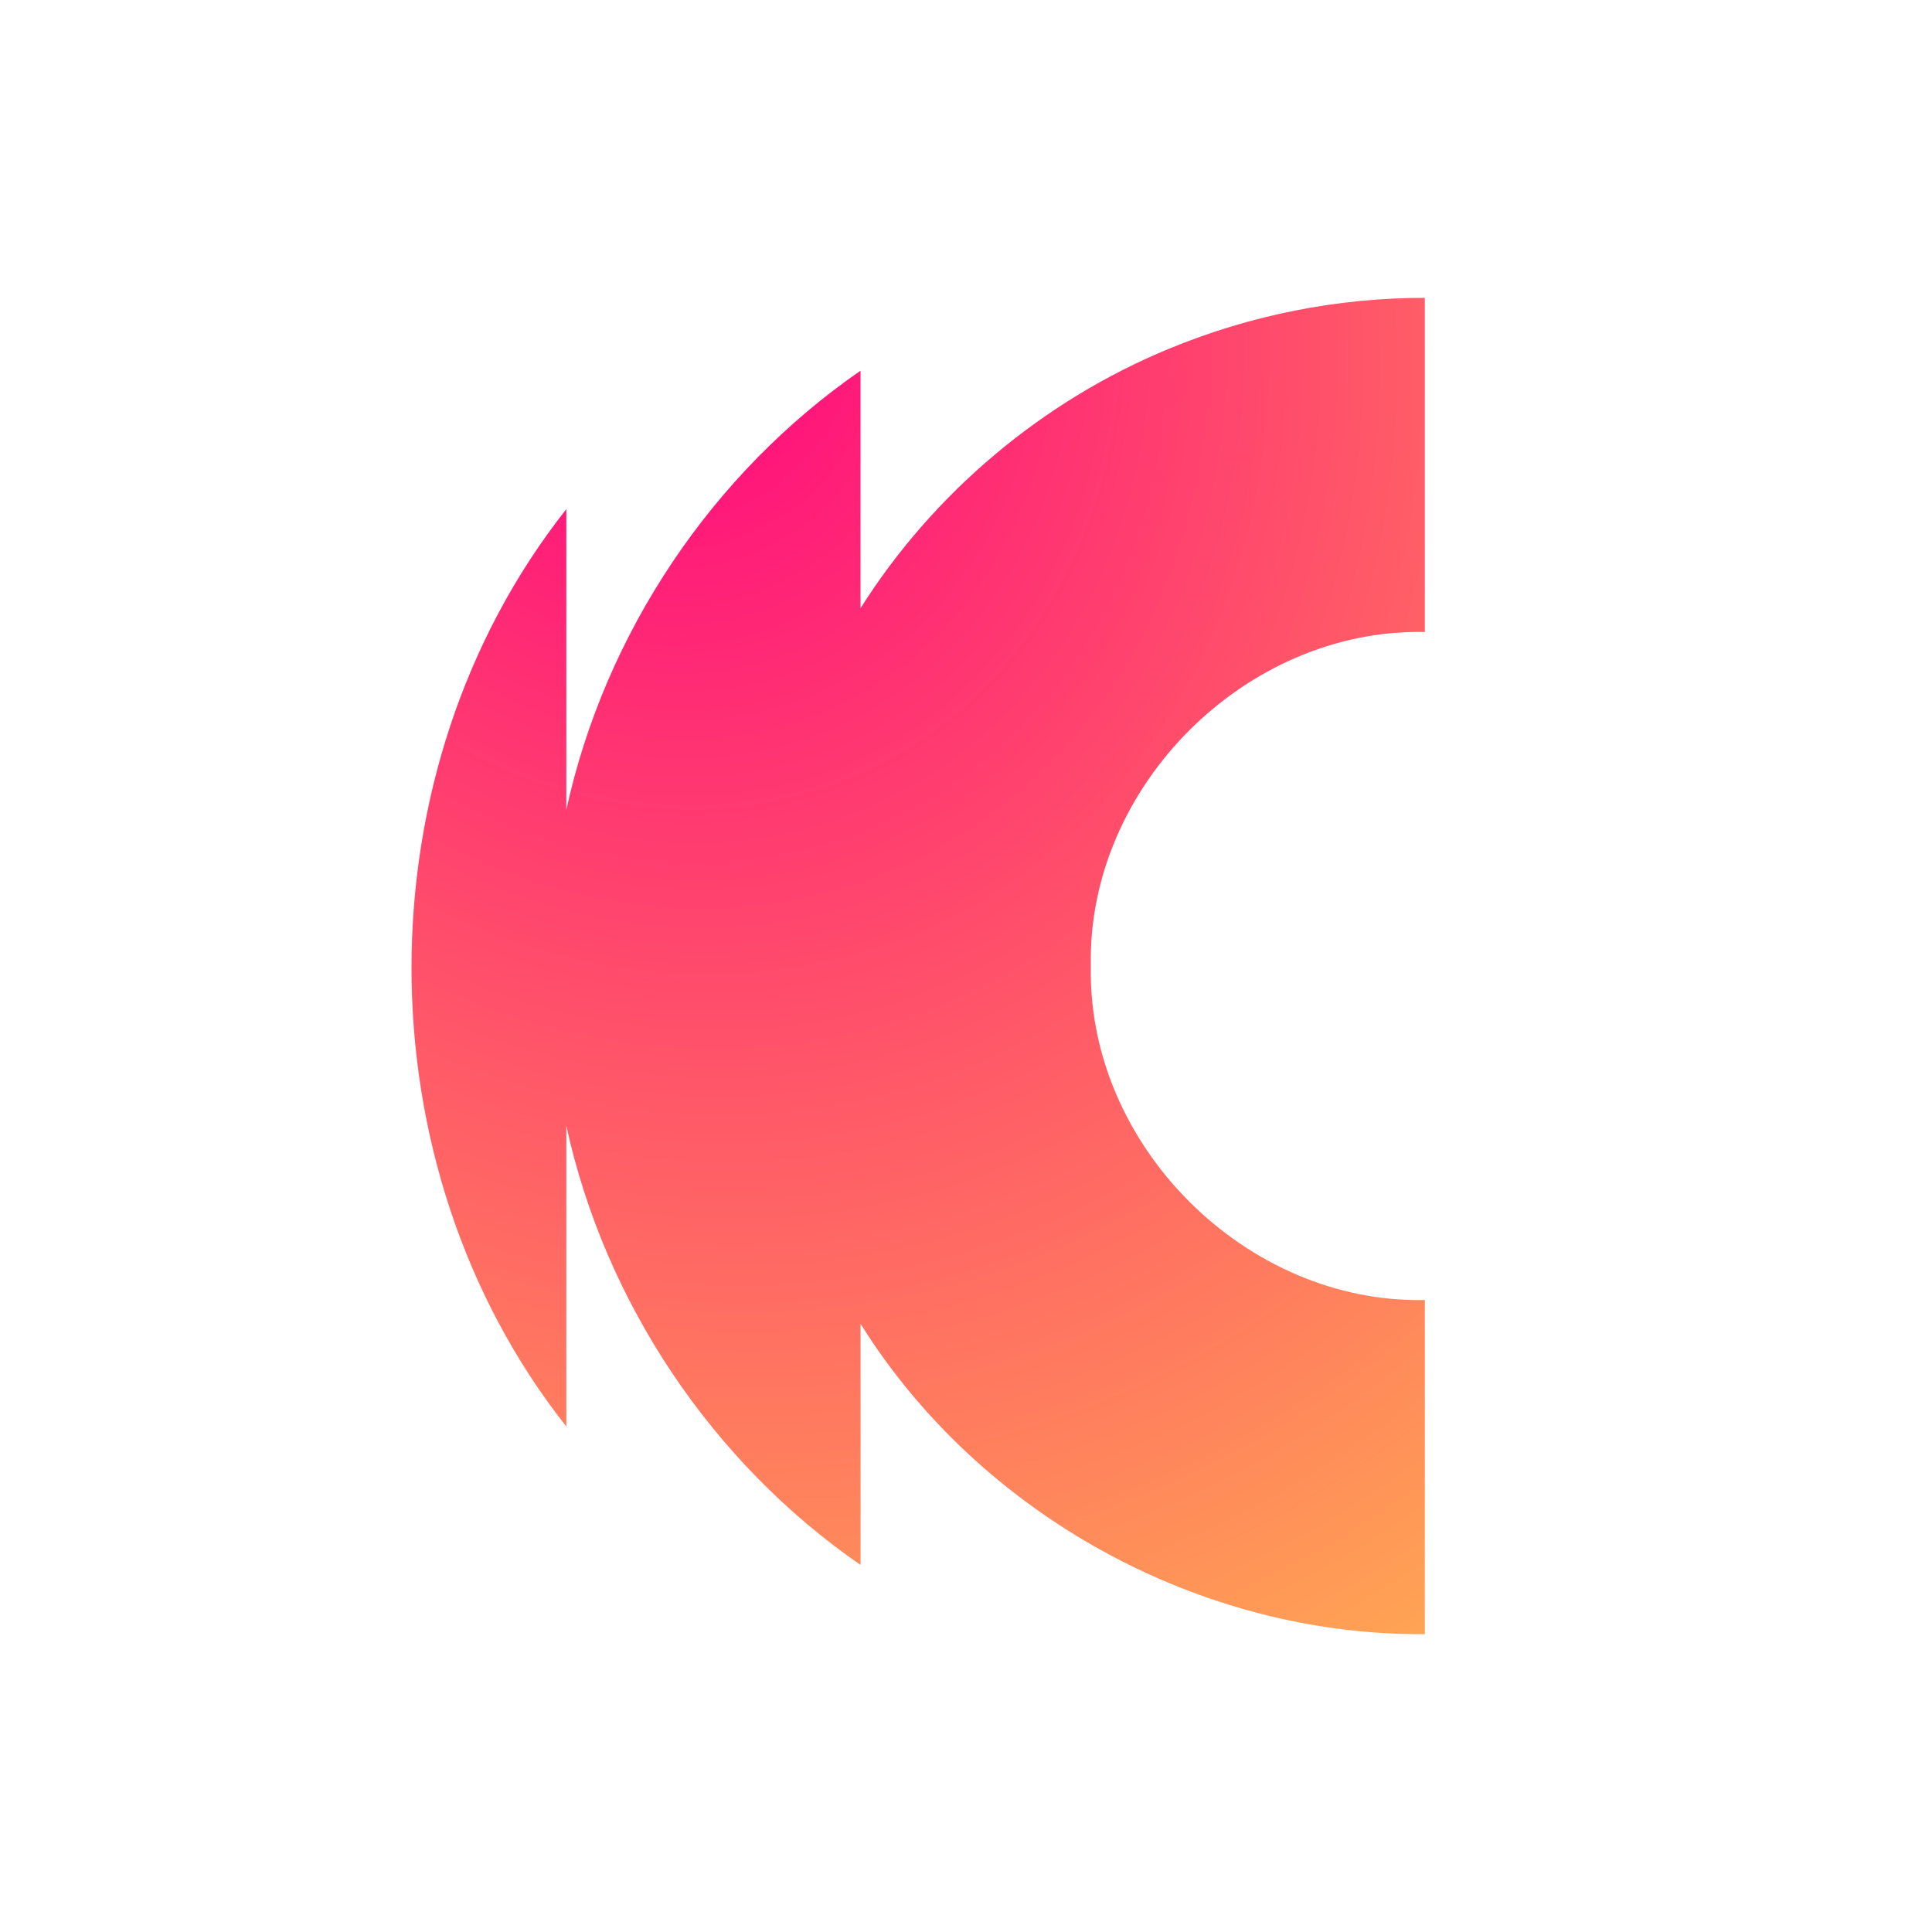 <?xml version="1.0" encoding="UTF-8"?><svg id="Layer_1" xmlns="http://www.w3.org/2000/svg" xmlns:xlink="http://www.w3.org/1999/xlink" viewBox="0 0 800 800"><defs><style>.cls-1{fill:url(#radial-gradient);fill-rule:evenodd;stroke-width:0px;}</style><radialGradient id="radial-gradient" cx="882.15" cy="4347.26" fx="882.15" fy="4347.26" r="7.17" gradientTransform="translate(-476985.32 91554.34) rotate(65.83) scale(126.94 -108.77)" gradientUnits="userSpaceOnUse"><stop offset="0" stop-color="#ff0080"/><stop offset="1" stop-color="#ffe442"/></radialGradient></defs><path class="cls-1" d="m484.12,144.39c33.57-13.9,69.54-21.06,105.88-21.06v138.36c-74.19-1.53-139.85,64.11-138.31,138.31-1.54,74.19,64.12,139.85,138.31,138.31v138.36c-93.19.68-184.36-49.48-233.67-128.53v99.87c-61.51-42.46-105.88-108.81-121.83-181.85v124.51c-85.47-108.09-85.46-271.74,0-379.83v124.51c15.95-73.04,60.32-139.39,121.83-181.85v98.35c30.19-47.82,75.47-85.91,127.79-107.47Z"/></svg>